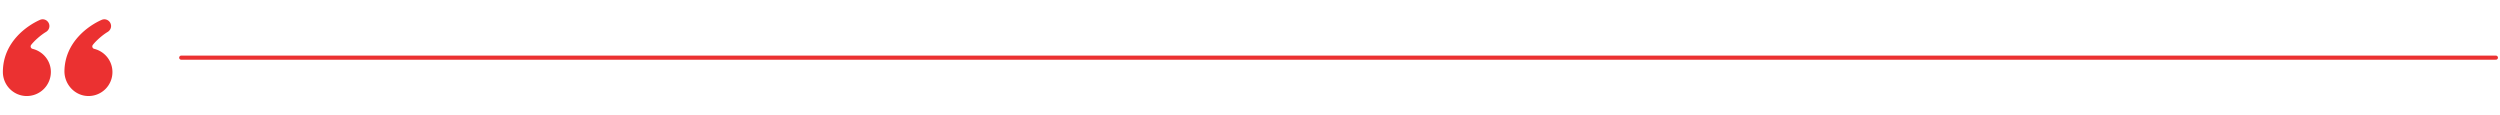 <svg width="607" height="28" fill="none" xmlns="http://www.w3.org/2000/svg"><path d="M22.879 11.862a.605.605 0 01-.346-.953c.651-.857 2.172-2.29 3.587-3.143.522-.302.85-.85.85-1.426 0-1.18-1.206-2.002-2.303-1.509-3.141 1.382-8.89 5.344-9.02 12.375-.06 3.304 2.579 6.133 5.883 6.108a5.799 5.799 0 005.77-5.813c0-2.739-1.887-5.01-4.421-5.64zM7.908 11.86a.605.605 0 01-.347-.953c.65-.856 2.172-2.289 3.586-3.141.521-.302.85-.85.85-1.426 0-1.18-1.206-2.002-2.303-1.509C6.54 6.23.699 10.261.699 17.473c0 3.236 2.605 5.841 5.814 5.841a5.846 5.846 0 005.84-5.84c0-2.716-1.888-4.987-4.445-5.613z" fill="#EB3131"/><path d="M44 14h562" stroke="#EB3131" stroke-linecap="round"/></svg>